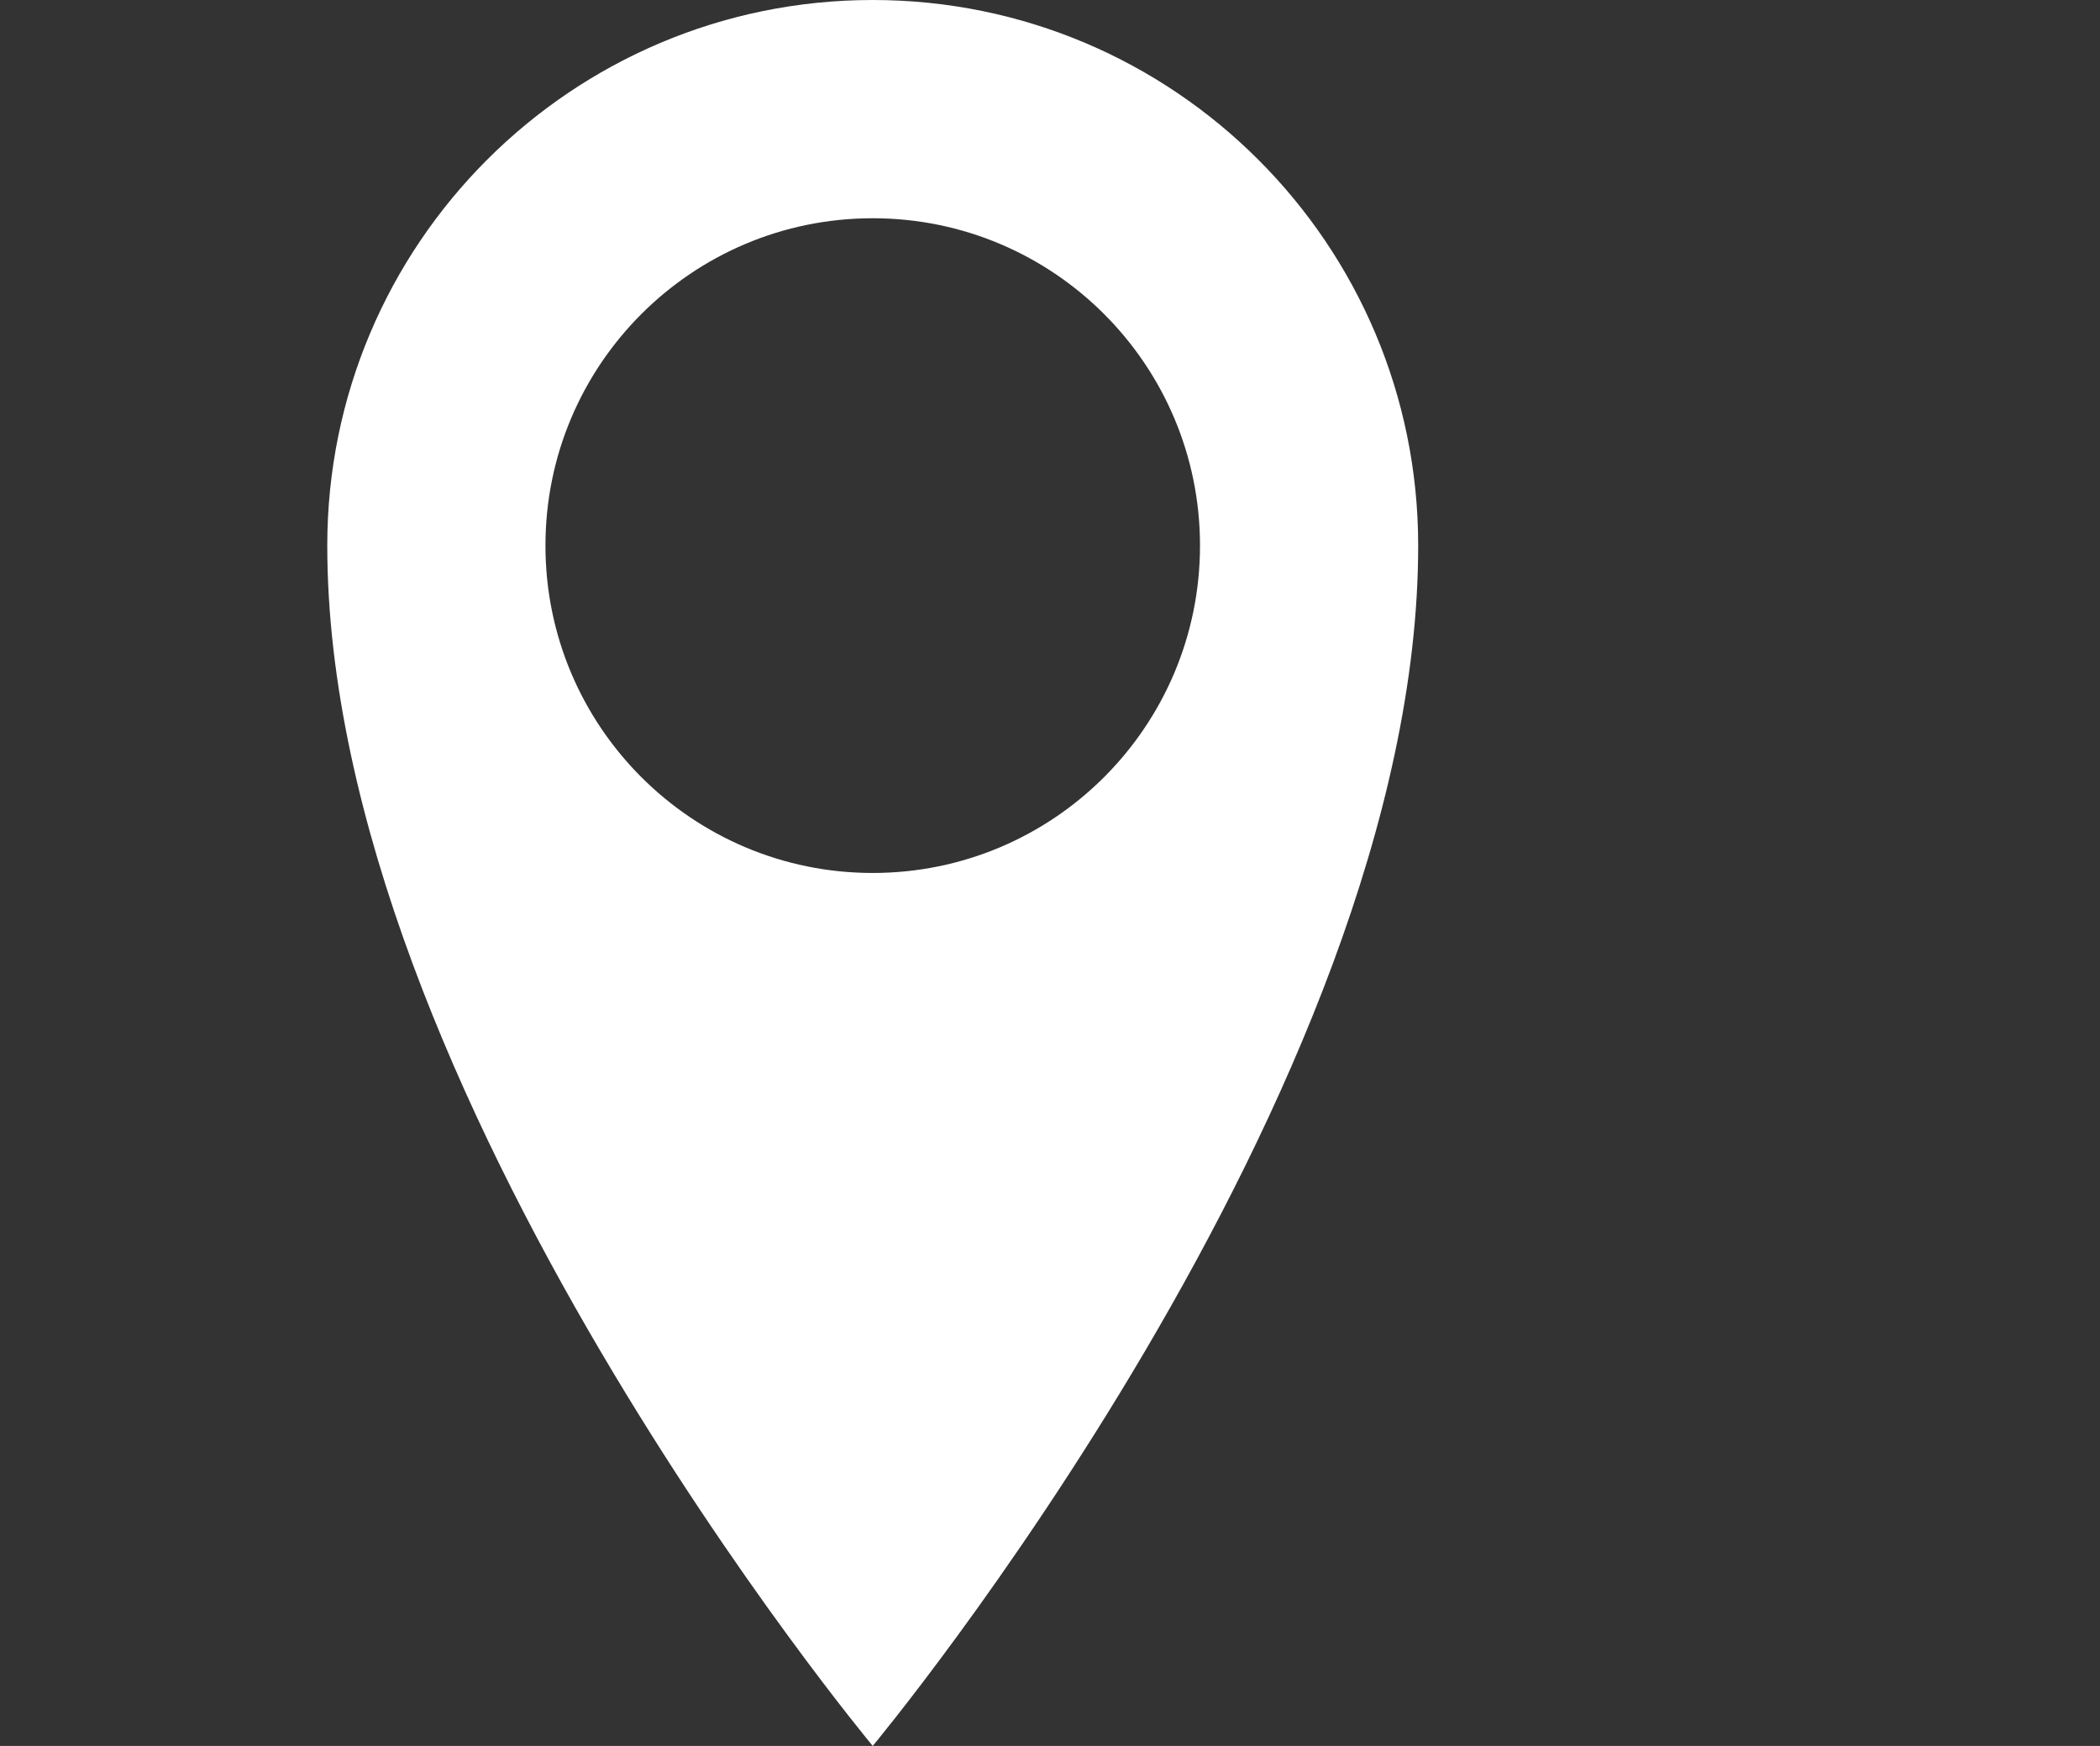 <?xml version="1.0" encoding="utf-8"?>
<!-- Generator: Adobe Illustrator 15.0.0, SVG Export Plug-In . SVG Version: 6.00 Build 0)  -->
<!DOCTYPE svg PUBLIC "-//W3C//DTD SVG 1.1//EN" "http://www.w3.org/Graphics/SVG/1.1/DTD/svg11.dtd">
<svg version="1.1" id="Layer_1" xmlns="http://www.w3.org/2000/svg" xmlns:xlink="http://www.w3.org/1999/xlink" x="0px" y="0px"
	 width="38.5px" height="32px" viewBox="0 0 38.5 32" enable-background="new 0 0 38.5 32" xml:space="preserve">
<rect x="0" y="0" width="38.5" height="32" fill="#333333" stroke="none"/>
<title>location</title>
<path fill="#FFFFFF" d="M16,0C10.477,0,6,4.477,6,10c0,10,10,22,10,22s10-12,10-22C26,4.477,21.523,0,16,0z M16,16
	c-3.314,0-6-2.686-6-6s2.686-6,6-6c3.314,0,6,2.686,6,6S19.314,16,16,16z"/>
</svg>
